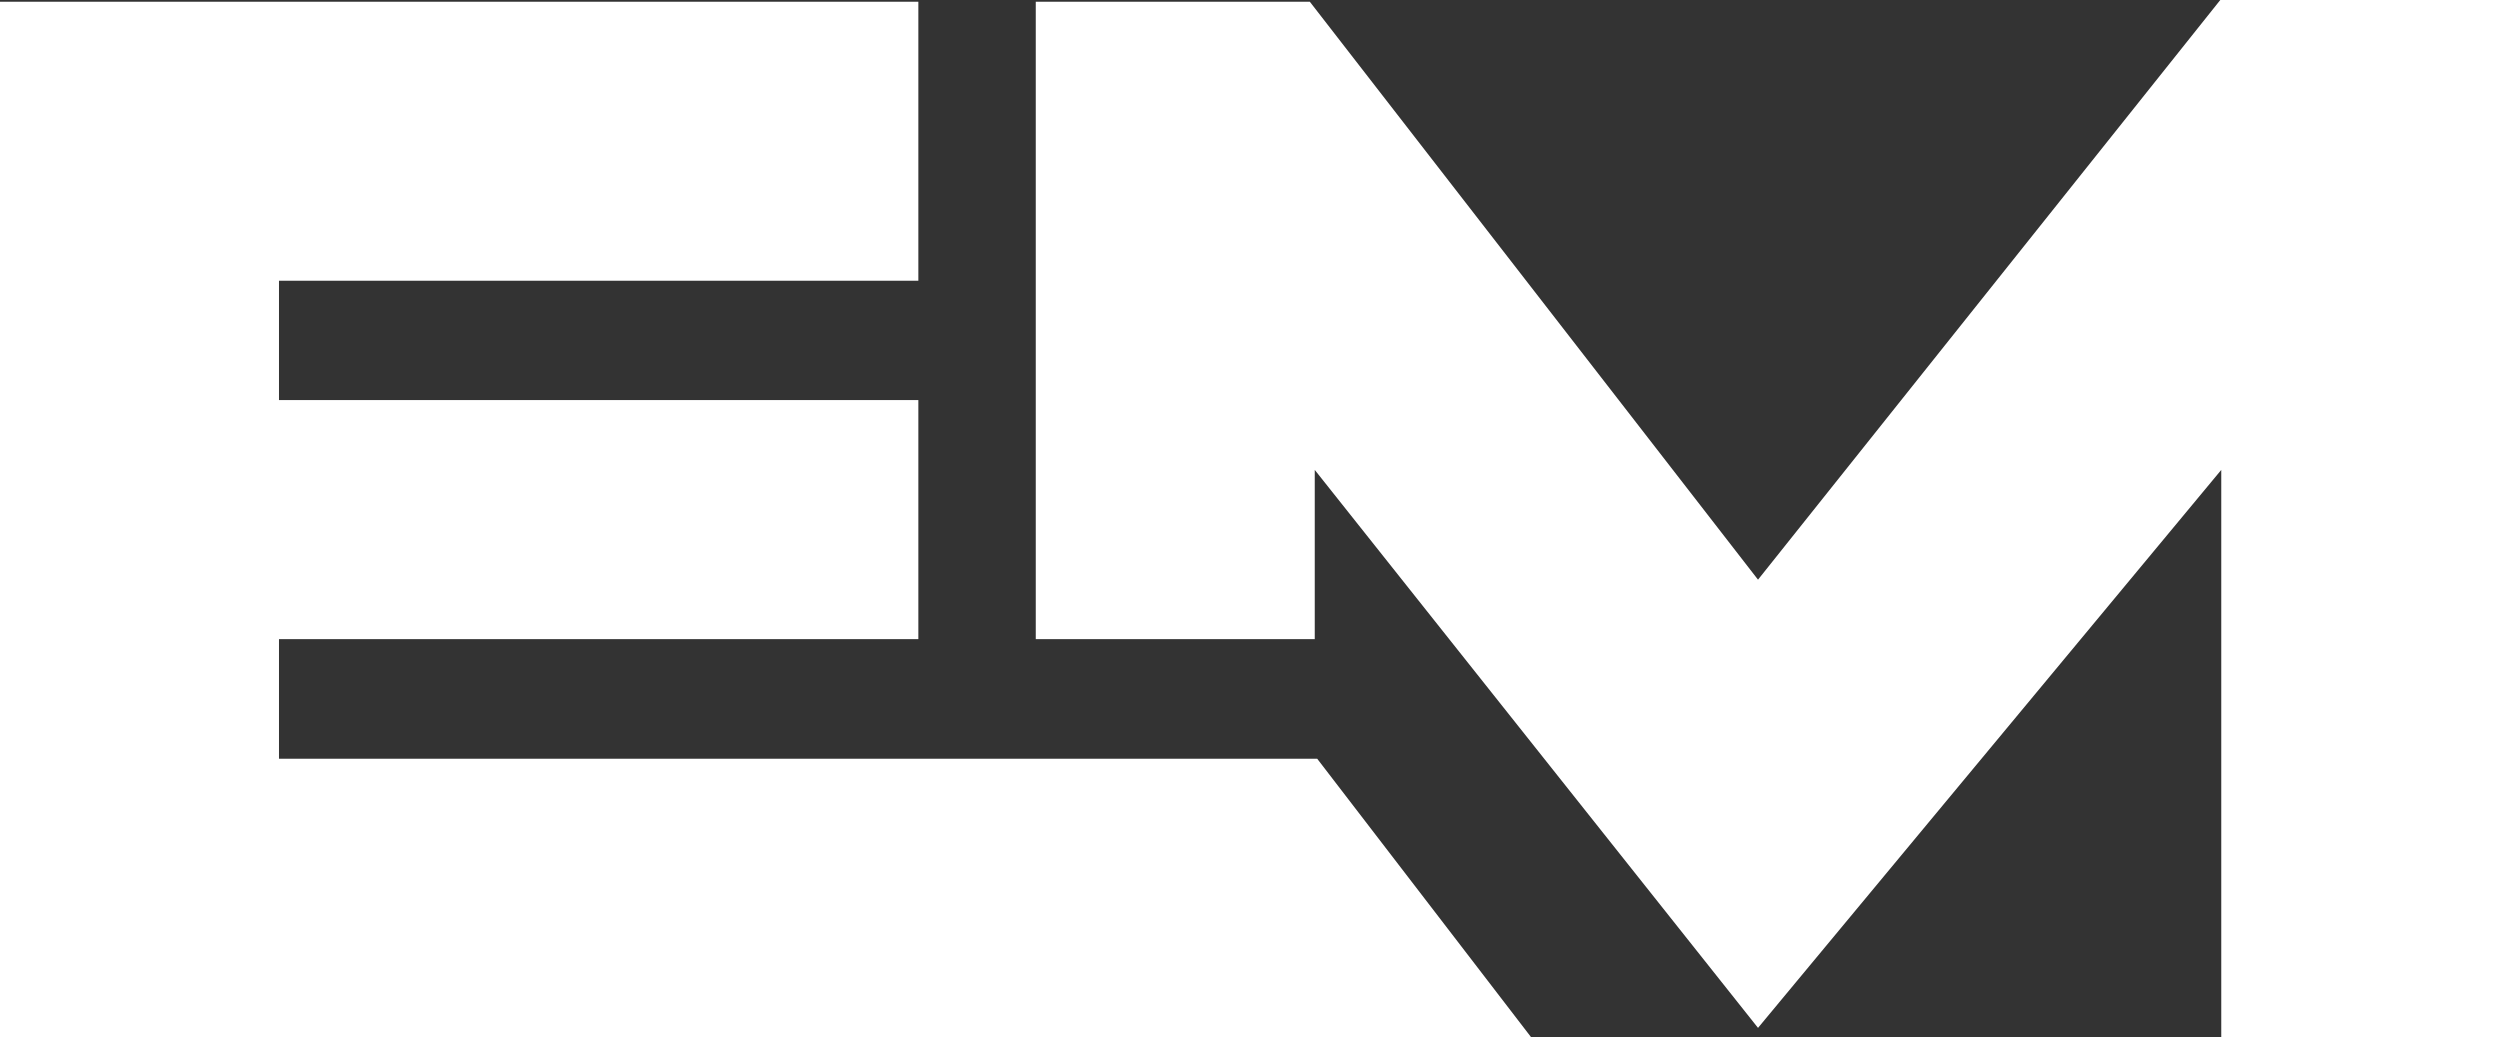 <?xml version="1.0" encoding="UTF-8"?><svg id="Layer_2" xmlns="http://www.w3.org/2000/svg" viewBox="0 0 101.35 42.06"><rect x="0" y="0" width="101.35" height="42.06" fill="#333333" stroke="none"/><defs><style>.cls-1{fill:#fff;}</style></defs><g id="Layer_1-2"><g id="Layer_1-2"><polygon class="cls-1" points="11.31 30.76 11.31 25.91 37.23 25.91 37.23 16.22 11.31 16.22 11.31 11.38 37.23 11.38 37.23 .07 0 .07 0 42.06 62.08 42.06 53.4 30.76 11.31 30.76"/><polygon class="cls-1" points="101.35 42.06 101.35 0 90.01 0 71.27 23.5 53.1 .07 41.99 .07 41.99 25.91 53.3 25.91 53.3 19.05 71.27 41.67 90.05 19.05 90.05 42.06 101.35 42.06"/></g></g></svg>